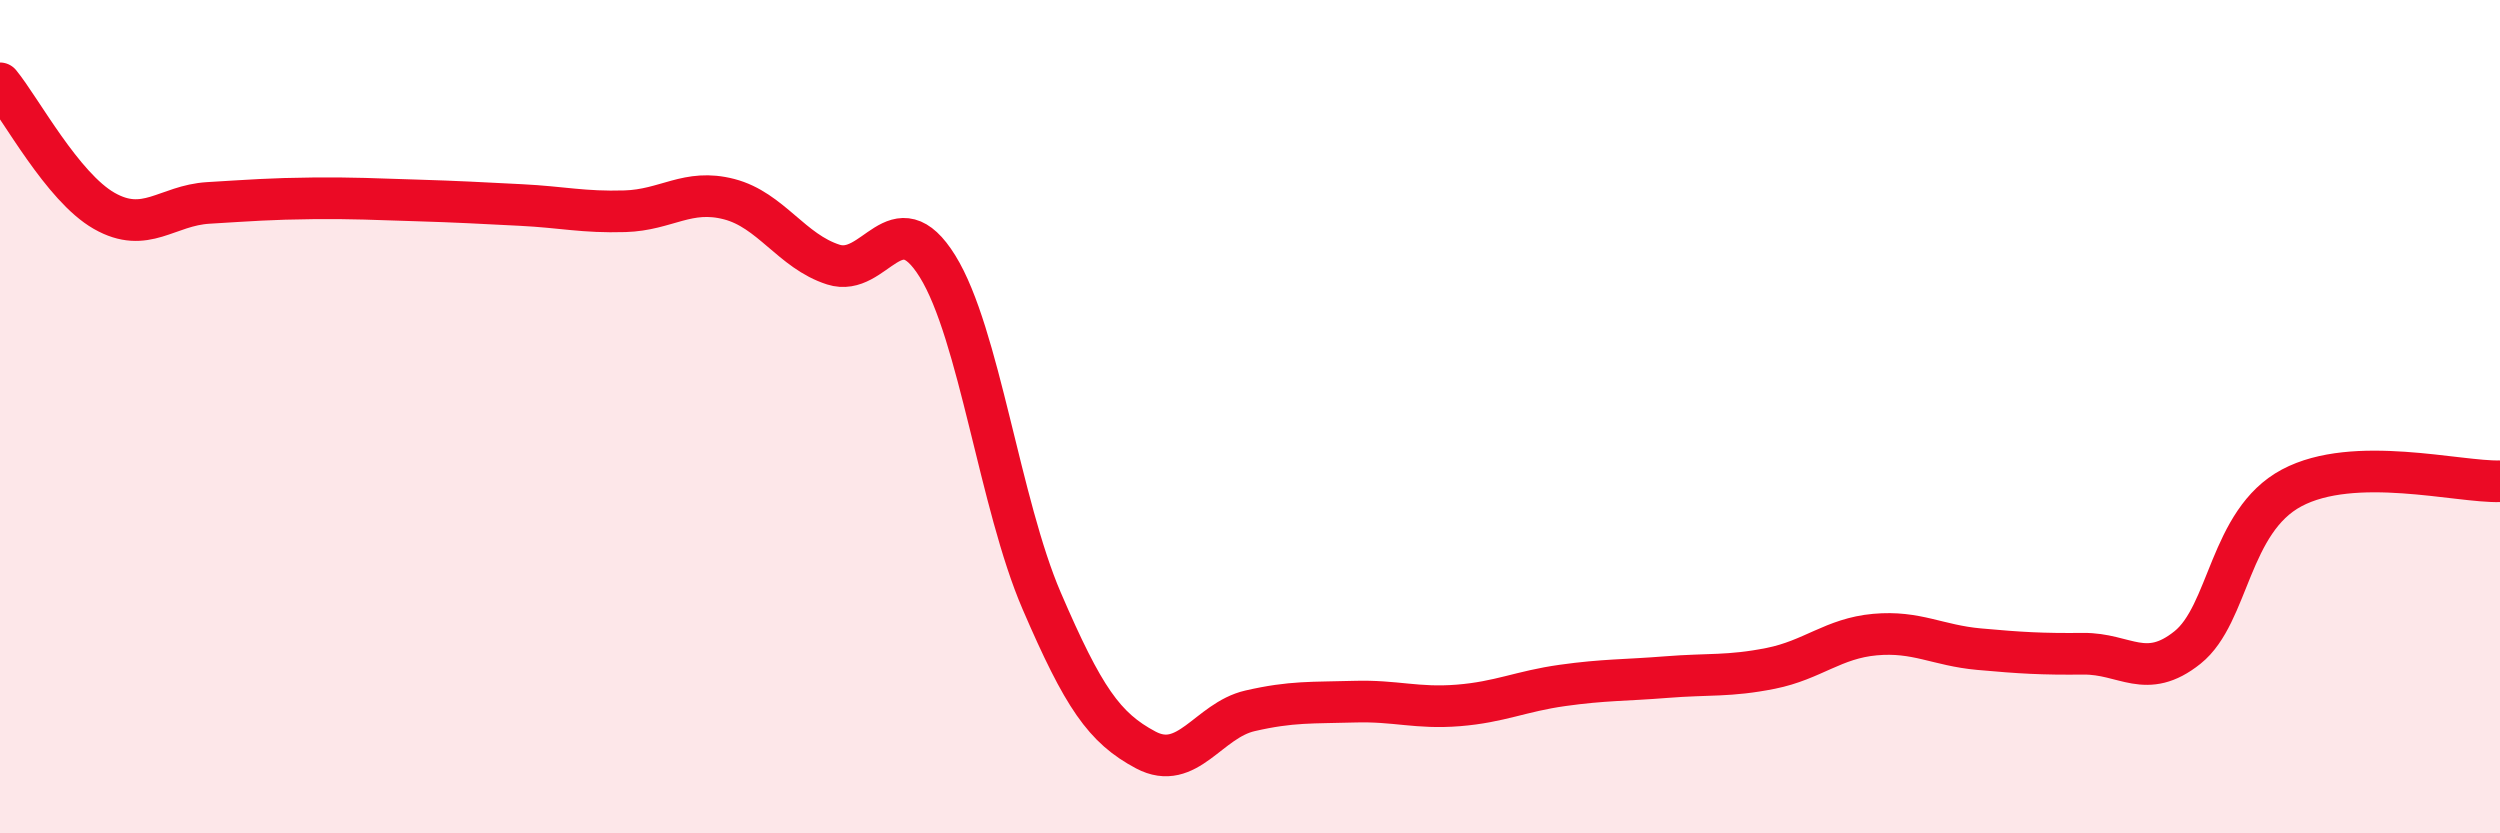 
    <svg width="60" height="20" viewBox="0 0 60 20" xmlns="http://www.w3.org/2000/svg">
      <path
        d="M 0,2 C 0.5,2.61 1.5,4.49 2.5,5.06 C 3.5,5.63 4,4.93 5,4.87 C 6,4.81 6.5,4.77 7.5,4.76 C 8.5,4.75 9,4.78 10,4.81 C 11,4.84 11.5,4.87 12.5,4.92 C 13.5,4.97 14,5.1 15,5.07 C 16,5.04 16.5,4.52 17.5,4.78 C 18.5,5.04 19,6.03 20,6.35 C 21,6.67 21.5,4.78 22.5,6.39 C 23.5,8 24,12.1 25,14.42 C 26,16.74 26.5,17.47 27.5,18 C 28.5,18.53 29,17.29 30,17.06 C 31,16.83 31.5,16.87 32.5,16.84 C 33.5,16.81 34,17.01 35,16.93 C 36,16.85 36.5,16.59 37.5,16.45 C 38.5,16.31 39,16.33 40,16.25 C 41,16.17 41.5,16.24 42.5,16.04 C 43.5,15.84 44,15.32 45,15.23 C 46,15.14 46.5,15.49 47.5,15.58 C 48.5,15.67 49,15.7 50,15.69 C 51,15.68 51.5,16.34 52.5,15.54 C 53.5,14.74 53.5,12.51 55,11.71 C 56.5,10.91 59,11.58 60,11.55L60 20L0 20Z"
        fill="#EB0A25"
        opacity="0.1"
        stroke-linecap="round"
        stroke-linejoin="round"
      />
      <path
        d="M 0,2 C 0.5,2.61 1.5,4.49 2.5,5.06 C 3.5,5.63 4,4.93 5,4.87 C 6,4.81 6.5,4.77 7.5,4.76 C 8.5,4.75 9,4.78 10,4.81 C 11,4.84 11.5,4.87 12.5,4.92 C 13.5,4.97 14,5.1 15,5.07 C 16,5.04 16.5,4.52 17.5,4.78 C 18.5,5.04 19,6.03 20,6.35 C 21,6.67 21.5,4.78 22.5,6.39 C 23.5,8 24,12.1 25,14.42 C 26,16.74 26.5,17.47 27.5,18 C 28.5,18.53 29,17.29 30,17.06 C 31,16.83 31.5,16.87 32.5,16.84 C 33.5,16.81 34,17.01 35,16.93 C 36,16.85 36.5,16.59 37.5,16.45 C 38.5,16.31 39,16.33 40,16.25 C 41,16.17 41.5,16.24 42.5,16.04 C 43.5,15.84 44,15.32 45,15.23 C 46,15.14 46.5,15.49 47.5,15.58 C 48.5,15.67 49,15.7 50,15.69 C 51,15.68 51.5,16.34 52.5,15.54 C 53.5,14.74 53.5,12.51 55,11.71 C 56.5,10.91 59,11.58 60,11.55"
        stroke="#EB0A25"
        stroke-width="1"
        fill="none"
        stroke-linecap="round"
        stroke-linejoin="round"
      />
    </svg>
  